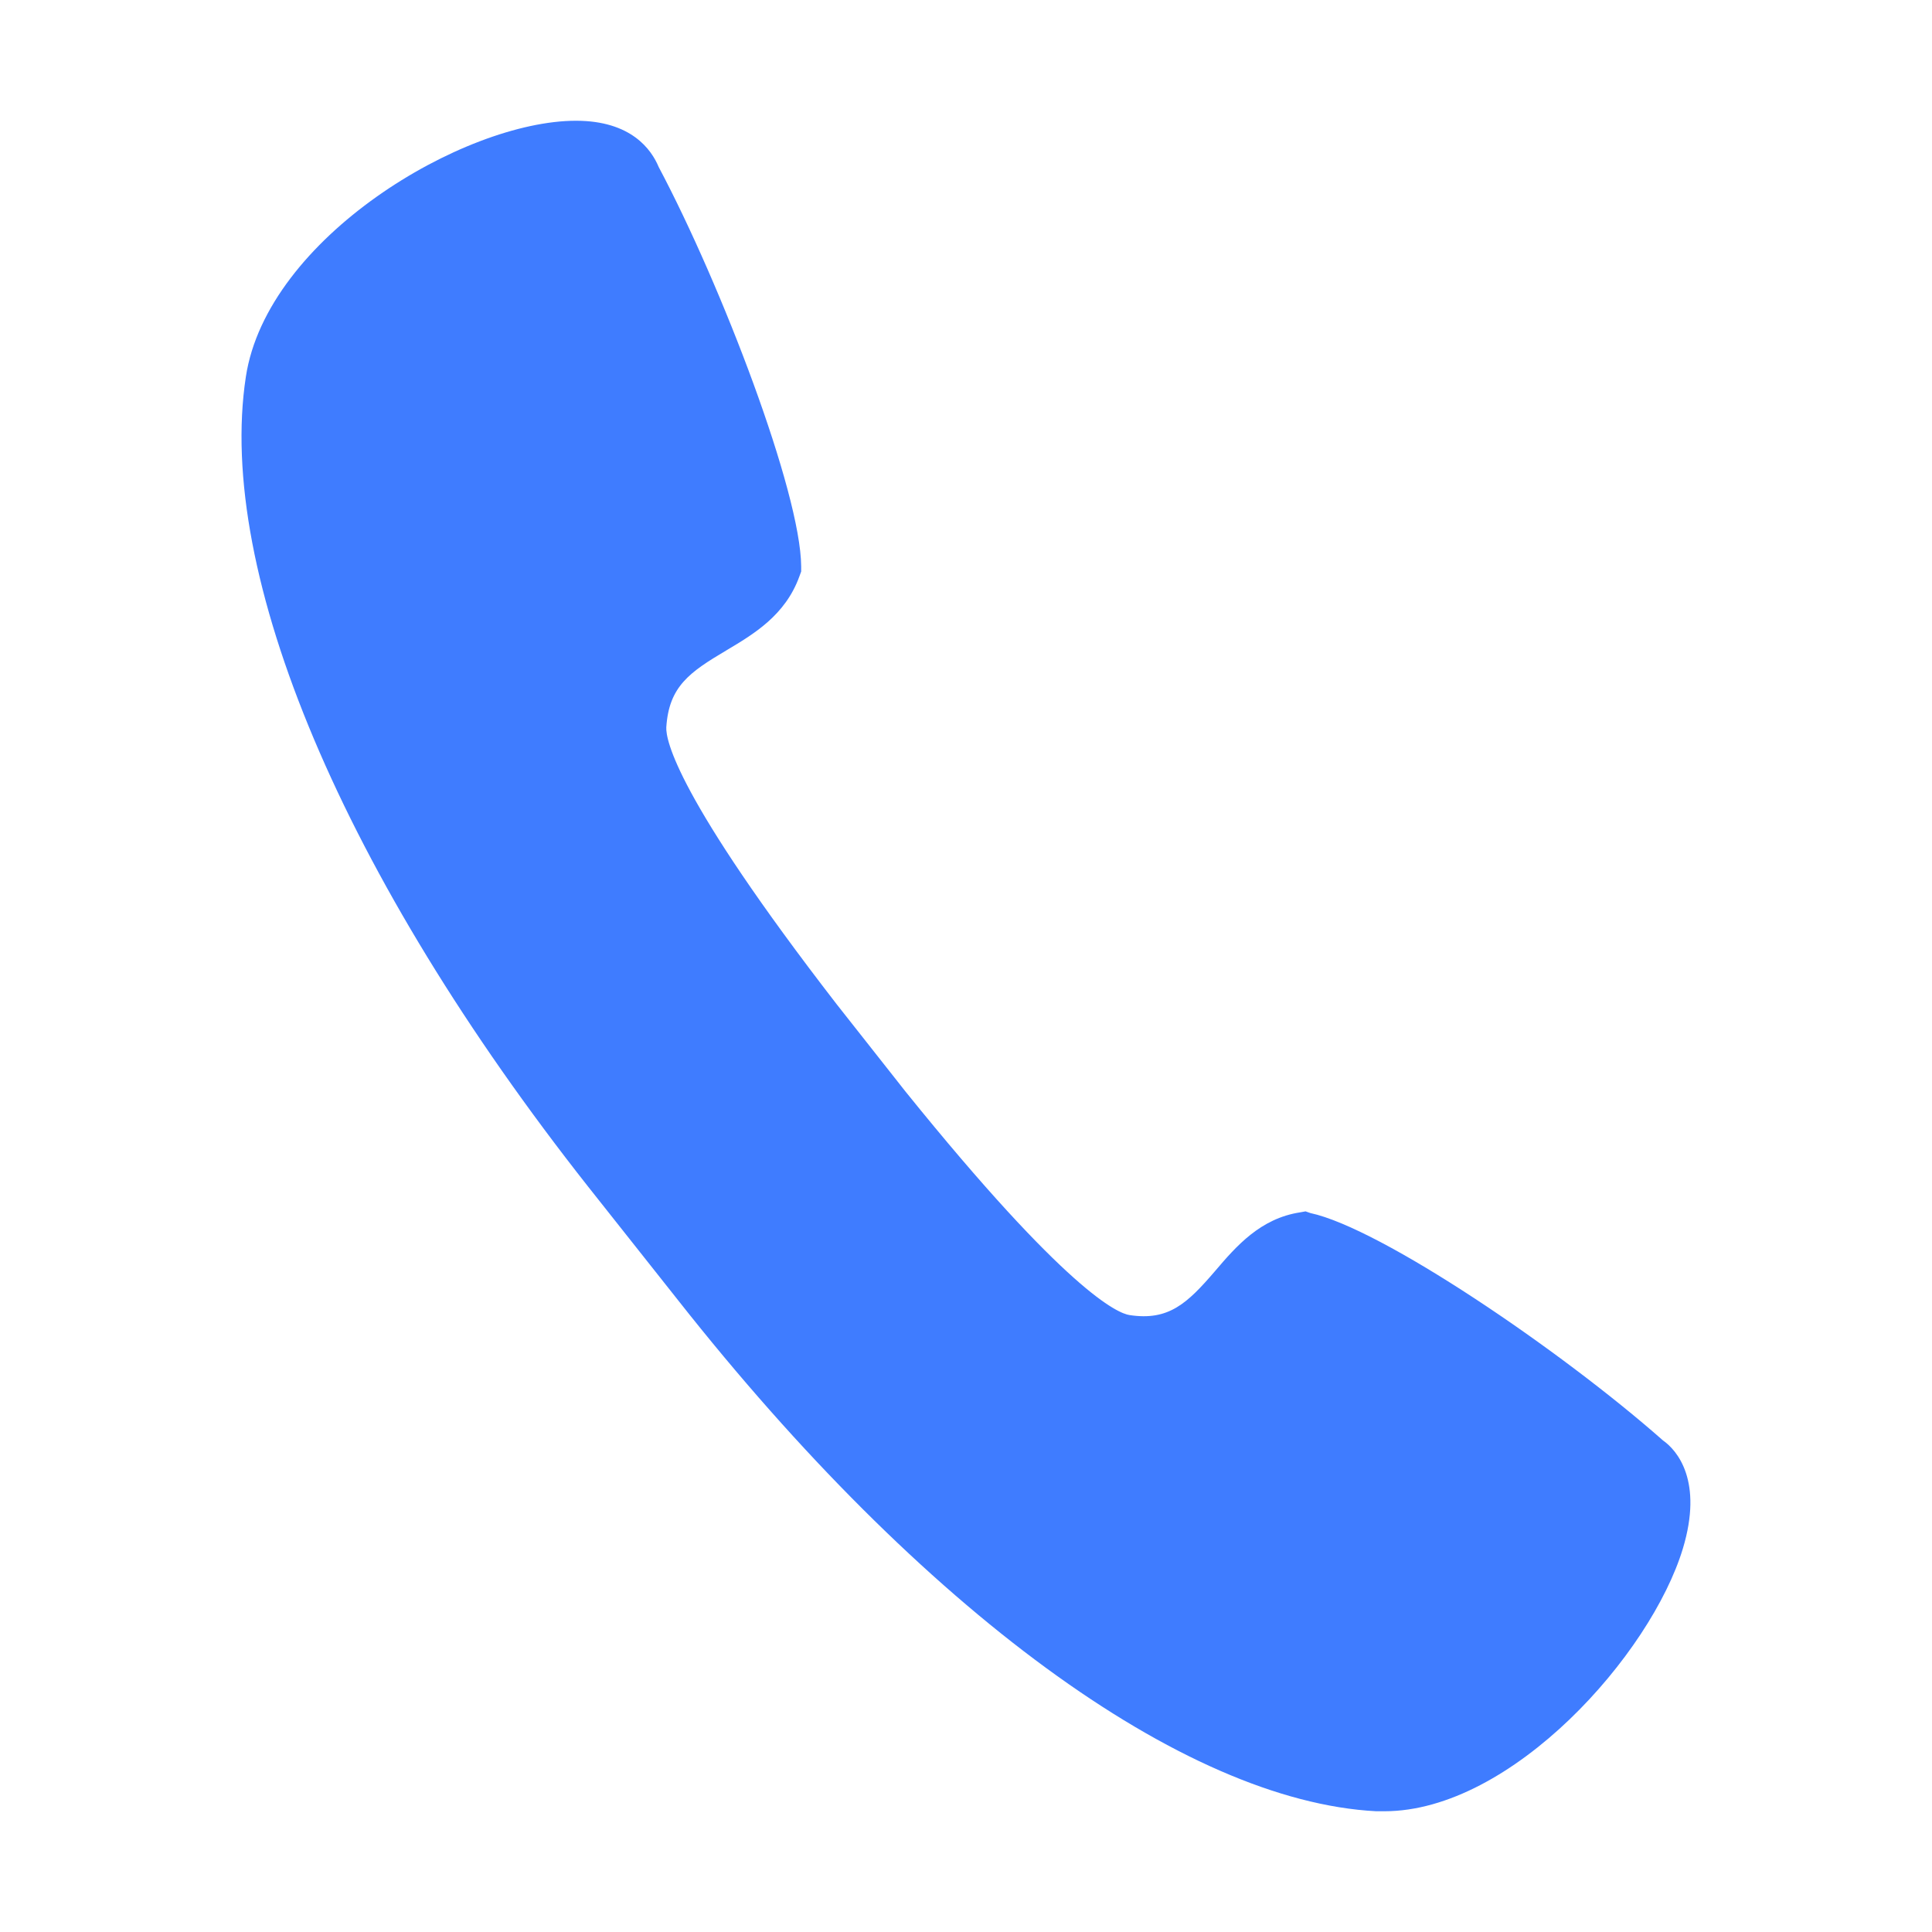 <?xml version="1.0" standalone="no"?><!DOCTYPE svg PUBLIC "-//W3C//DTD SVG 1.1//EN" "http://www.w3.org/Graphics/SVG/1.1/DTD/svg11.dtd"><svg t="1749545733217" class="icon" viewBox="0 0 1024 1024" version="1.1" xmlns="http://www.w3.org/2000/svg" p-id="2917" xmlns:xlink="http://www.w3.org/1999/xlink" width="200" height="200"><path d="M733.76 960 733.76 960l-4.352 0c-102.4-5.376-240.704-106.752-370.112-270.976L311.552 628.736C182.144 464.512 114.368 304.064 130.304 199.744 141.44 126.144 245.696 64 305.28 64c29.312 0 40 15.296 43.84 24.512C382.592 151.552 424.32 260.928 424.64 300.16l0 2.752L423.68 305.536C416.192 326.144 399.616 336 384.896 344.768 365.504 356.288 354.56 363.776 353.152 385.472 352.832 392 358.208 422.016 443.52 532.352L480 578.624c85.632 106.112 112.512 117.504 118.72 118.4 20.672 3.136 30.528-6.144 45.312-23.36 11.264-13.248 24.064-27.904 45.12-31.104l2.816-0.512 2.56 0.896c37.376 8 132.48 72.512 186.88 120.512 7.68 5.376 21.312 21.632 10.56 57.28C875.072 876.736 801.28 960 733.76 960L733.76 960z" fill="#3f7cff" p-id="2918"></path></svg>